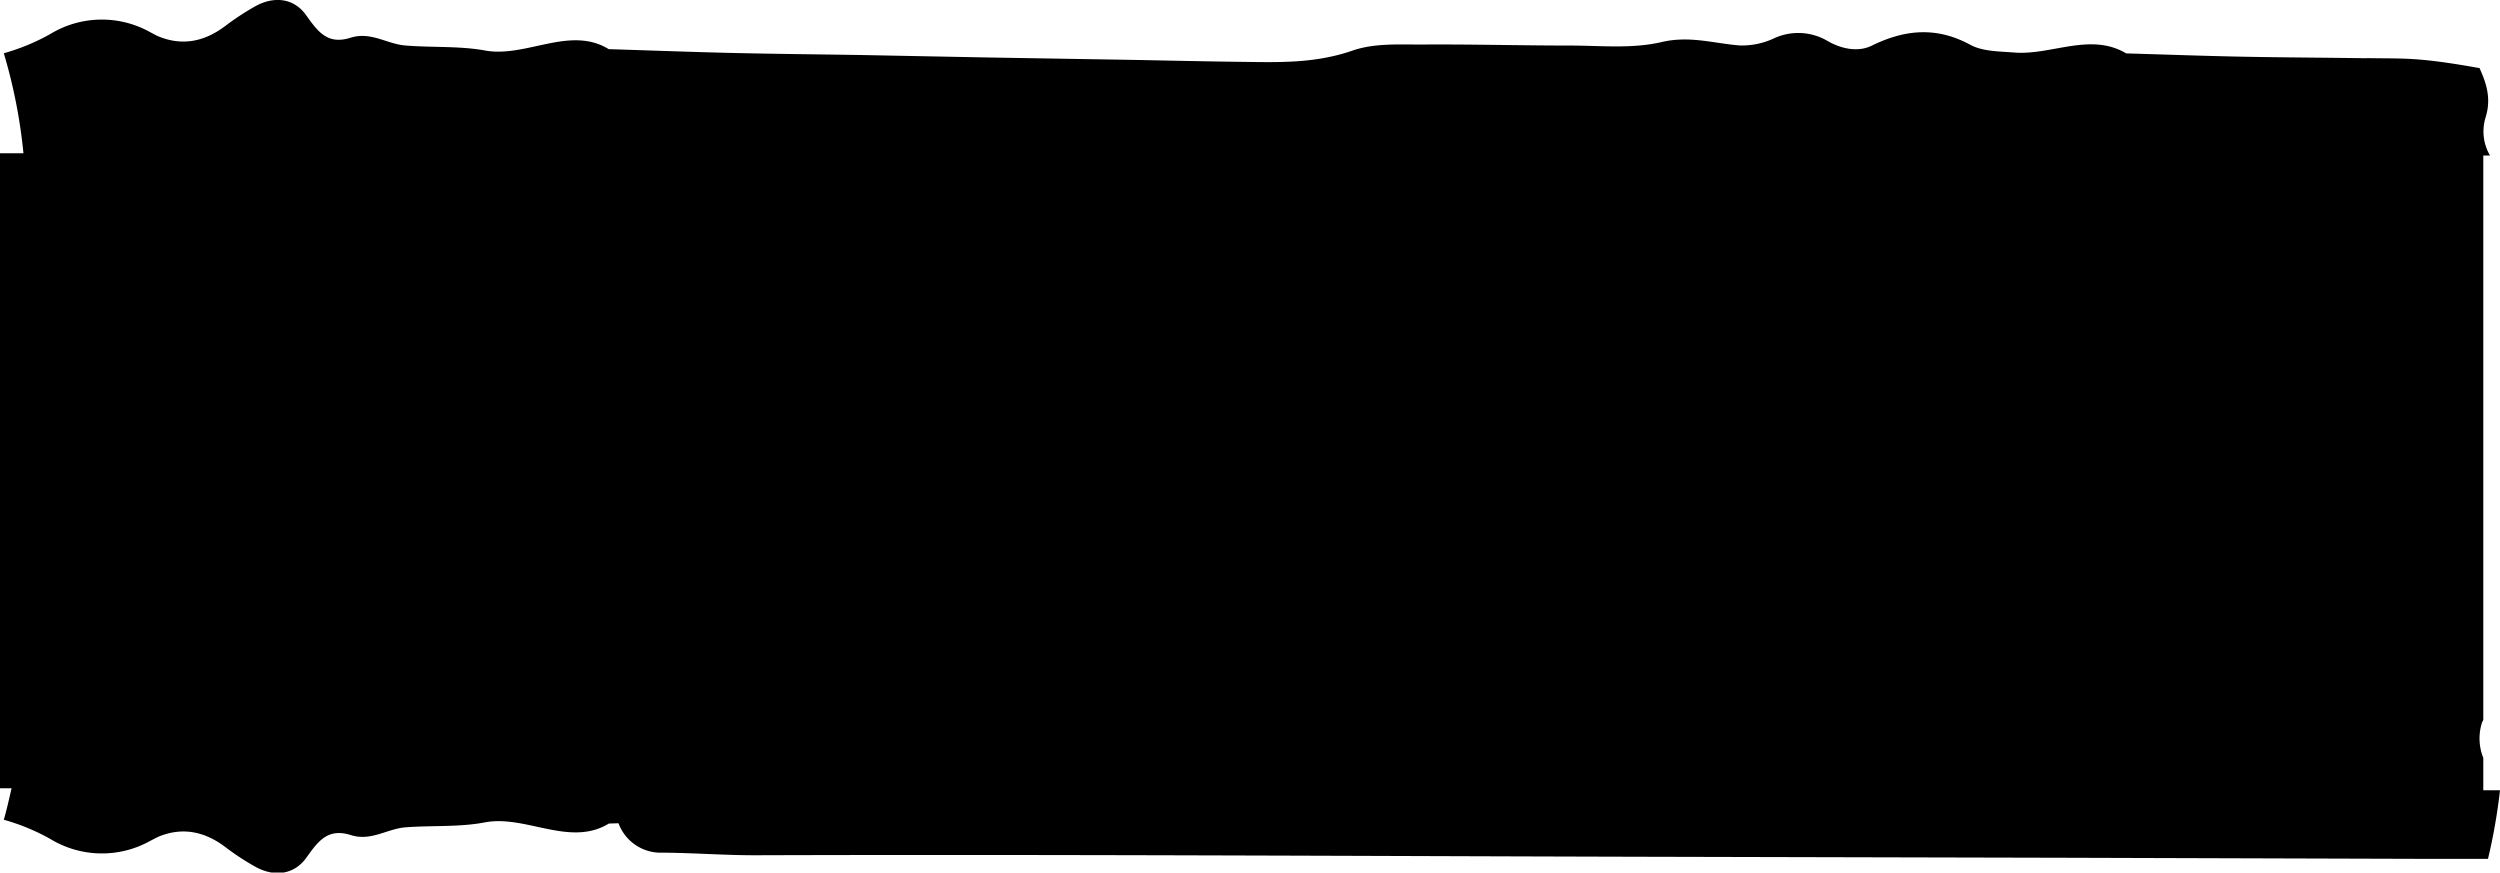 <svg xmlns="http://www.w3.org/2000/svg" id="Layer_1" data-name="Layer 1" viewBox="0 0 500 174.51"><title>SONS Mask Rectangle</title><path d="M473.3,11.65c-8.4-.13-16.8-.15-25.2-.32-7.62-.15-15.24-.43-22.86-.65-7.13-4.26-14.94.4-22.34-.17-3-.24-6.34-.2-8.82-1.54-6.5-3.53-12.77-3.25-19.72.16-2.76,1.36-6.09.64-8.79-.9a11.53,11.53,0,0,0-10.9-.5,15.15,15.15,0,0,1-6.75,1.36c-5.18-.41-10-2-15.63-.67-5.94,1.38-12.21.69-18.32.69-9.94,0-19.85-.28-29.8-.2-4.55,0-9.38-.28-13.67,1.21-7.74,2.68-15.25,2.33-22.86,2.24-8.4-.1-16.79-.32-25.19-.45l-25.2-.42L172.06,11c-8.4-.13-16.8-.21-25.19-.4s-16.75-.51-25.13-.77C114,5.06,105.2,11.6,97,10.1c-5.14-.94-10.62-.56-15.91-1-3.71-.28-6.89-2.85-11-1.55-4.65,1.48-6.58-1.33-8.88-4.53C58.74-.45,54.74-.77,51.12,1.22a53.43,53.43,0,0,0-6.1,4c-4.27,3.21-8.61,3.91-13.1,2.15-.68-.27-1.33-.64-2-1a19.83,19.83,0,0,0-19.82.41A42.12,42.12,0,0,1,.76,10.65a106,106,0,0,1,3.93,20H0v127H2.32c-.5,2.11-.95,4.22-1.56,6.3a42.08,42.08,0,0,1,9.35,3.87,19.83,19.83,0,0,0,19.82.42c.66-.34,1.31-.7,2-1,4.49-1.76,8.83-1.06,13.1,2.14a50.15,50.15,0,0,0,6.1,4c3.62,2,7.62,1.66,10.14-1.84,2.3-3.2,4.23-6,8.88-4.53,4.09,1.3,7.27-1.27,11-1.55,5.29-.4,10.77,0,15.91-1,8.17-1.49,16.94,5,24.71.25l1.93-.06a9,9,0,0,0,8,5.88c6.51,0,13.06.54,19.54.52,63.1-.2,126.22.2,189.31.33l71.78.17,71.77.22,13.5,0A114.6,114.6,0,0,0,500,158.05h-3.34v-6.47a10.39,10.39,0,0,1-.35-6.76l.05-.19c.07-.24.22-.43.3-.66V31.1H498a9.51,9.51,0,0,1-.89-7.59l.05-.19c1.27-4.13-.31-7.54-1.25-9.7-12.73-2.27-15-1.85-22.61-2" transform="translate(0 0)"></path></svg>
